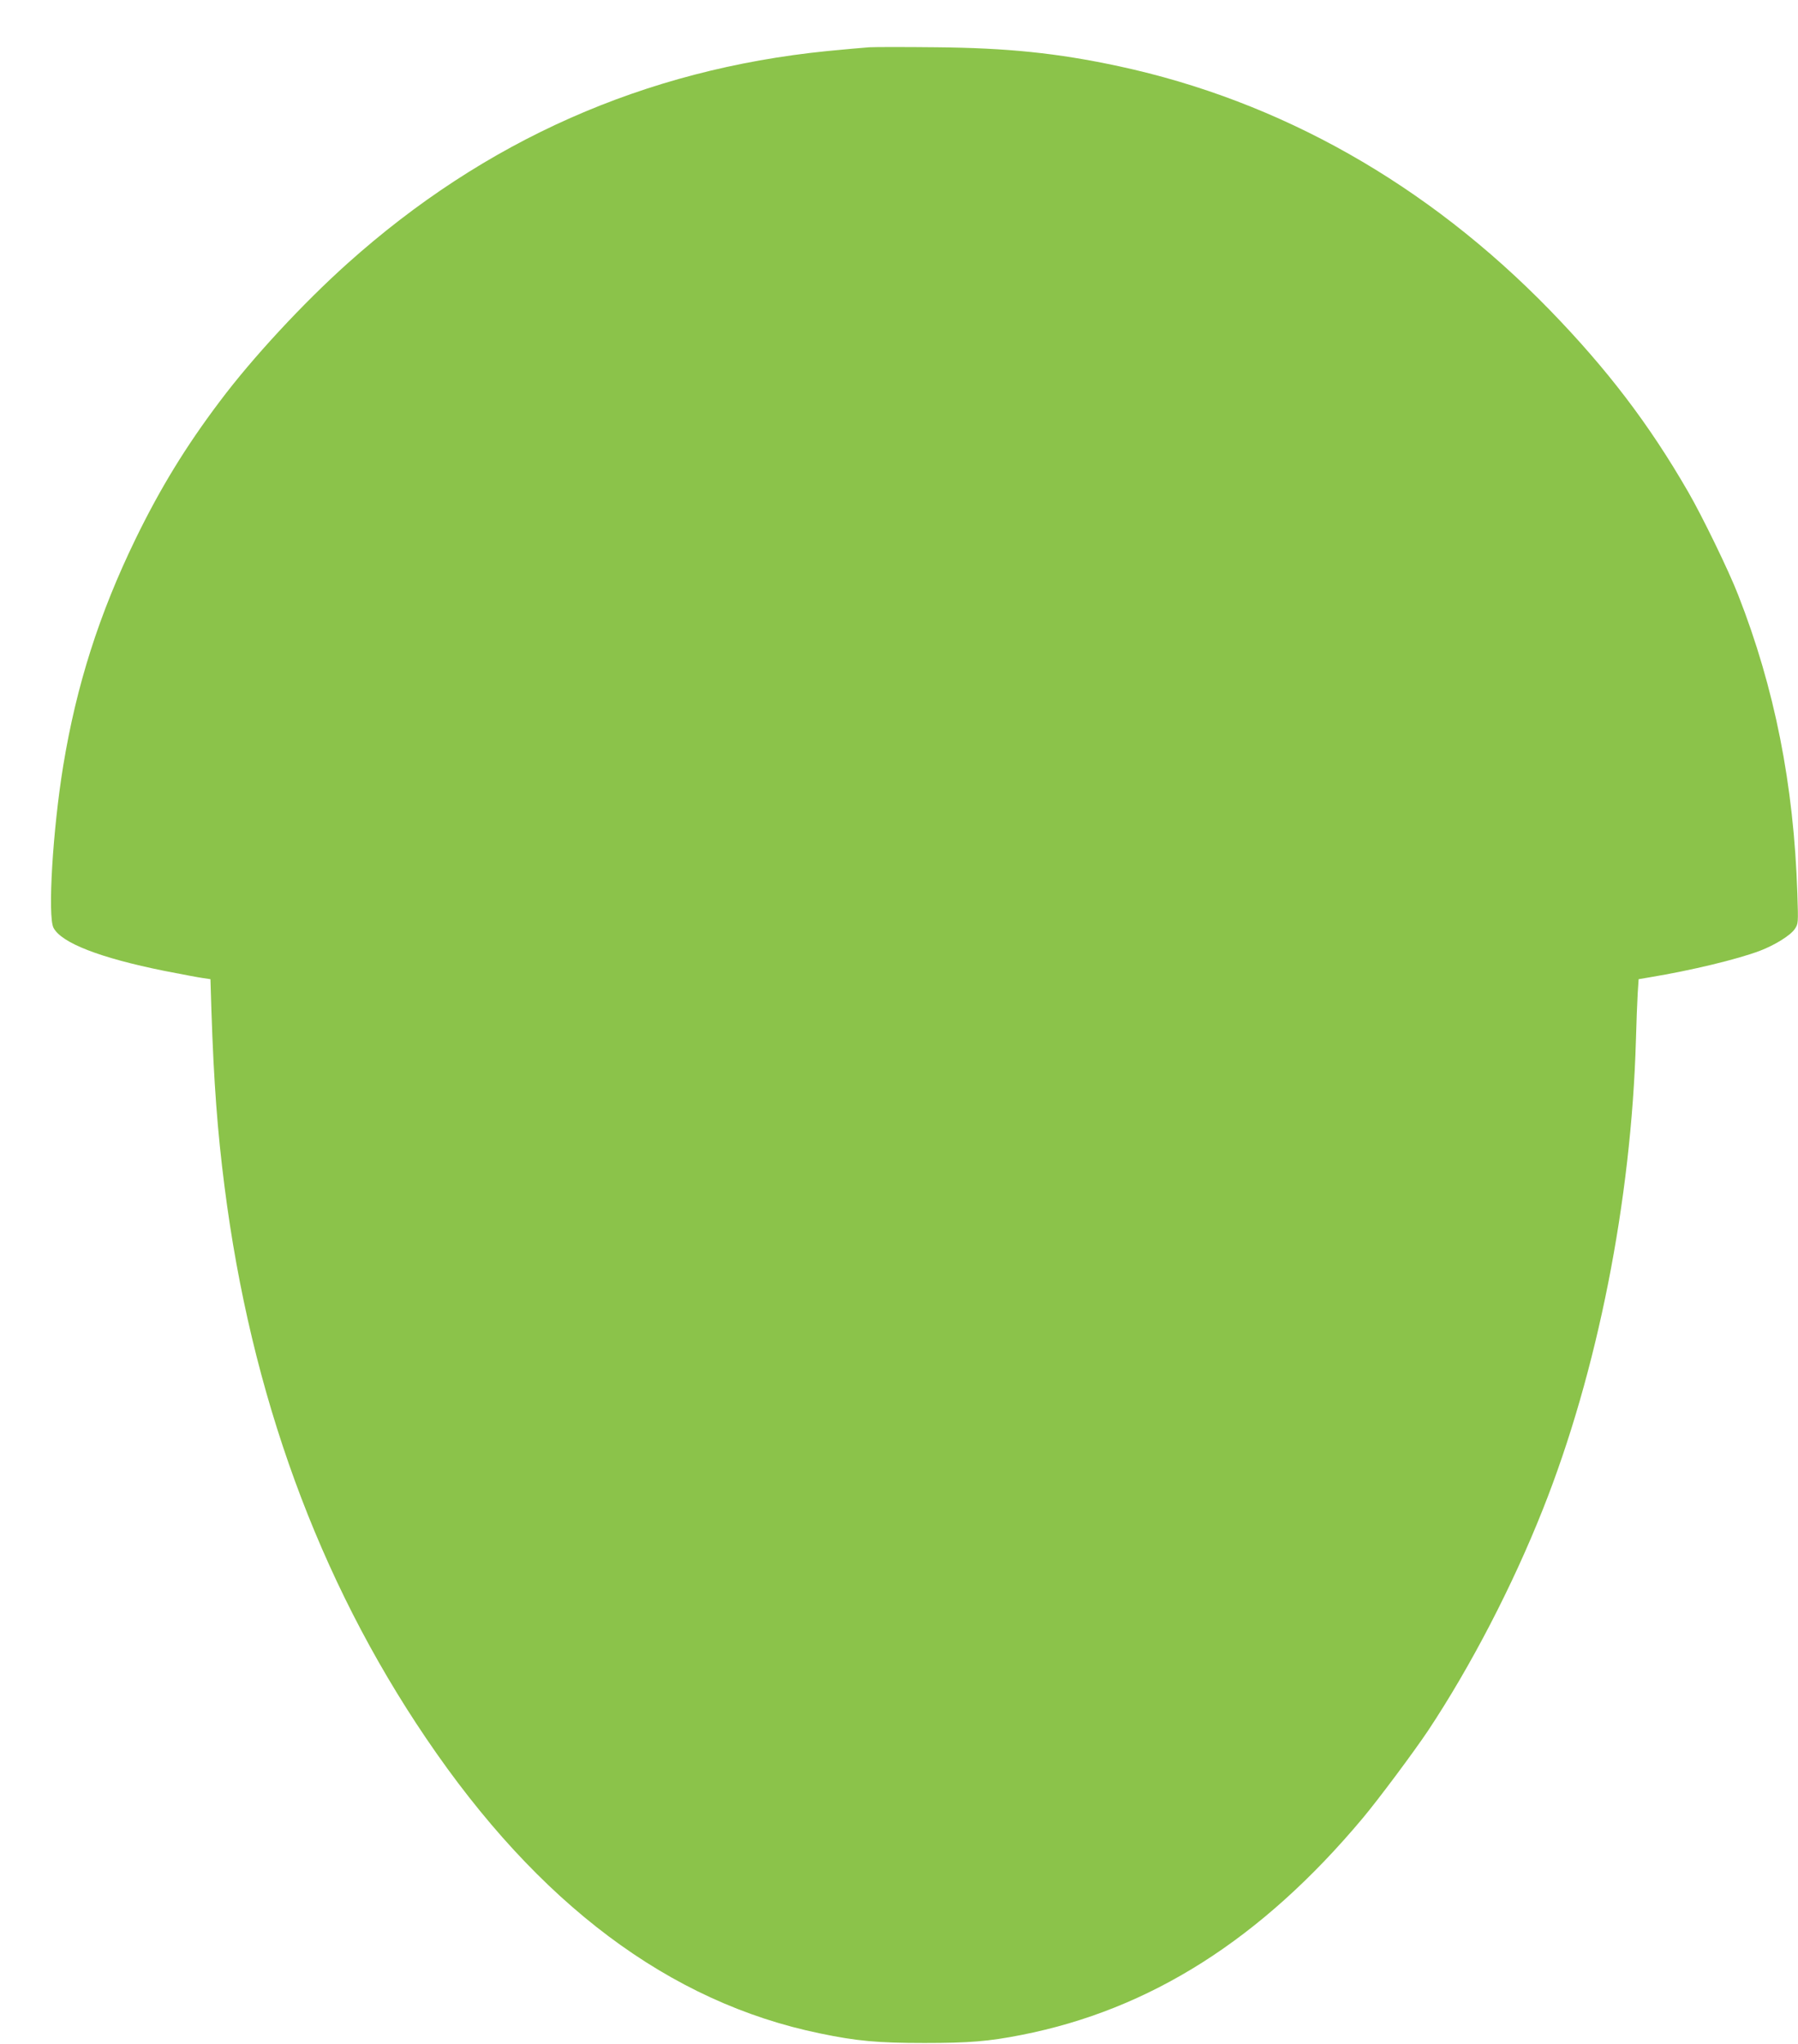 <?xml version="1.0" standalone="no"?>
<!DOCTYPE svg PUBLIC "-//W3C//DTD SVG 20010904//EN"
 "http://www.w3.org/TR/2001/REC-SVG-20010904/DTD/svg10.dtd">
<svg version="1.0" xmlns="http://www.w3.org/2000/svg"
 width="1126pt" height="1280pt" viewBox="0 0 1126 1280"
 preserveAspectRatio="xMidYMid meet">
<g transform="translate(0,1280) scale(0.1,-0.1)"
fill="#8bc34a" stroke="none">
<path d="M5445 12504 c-38 -3 -159 -13 -267 -24 -1139 -115 -2141 -558 -3002
-1330 -279 -250 -595 -591 -799 -863 -215 -285 -374 -546 -528 -862 -228 -470
-370 -915 -453 -1420 -66 -404 -98 -943 -61 -1015 49 -95 292 -189 694 -270
108 -21 217 -42 242 -45 l47 -7 6 -196 c15 -453 38 -758 82 -1102 166 -1304
589 -2462 1262 -3455 703 -1039 1525 -1655 2467 -1849 231 -48 360 -60 655
-60 279 0 402 10 605 50 808 158 1506 601 2140 1359 98 117 318 412 409 548
266 401 529 907 719 1387 341 858 553 1932 582 2935 3 110 8 241 11 292 l6 91
71 12 c254 42 547 112 689 166 92 35 189 95 217 135 23 34 23 36 17 222 -22
684 -143 1291 -371 1872 -59 152 -226 495 -313 645 -245 425 -508 769 -867
1139 -768 789 -1686 1308 -2697 1526 -386 83 -701 115 -1148 119 -190 2 -376
2 -415 0z"/>
</g>
</svg>
